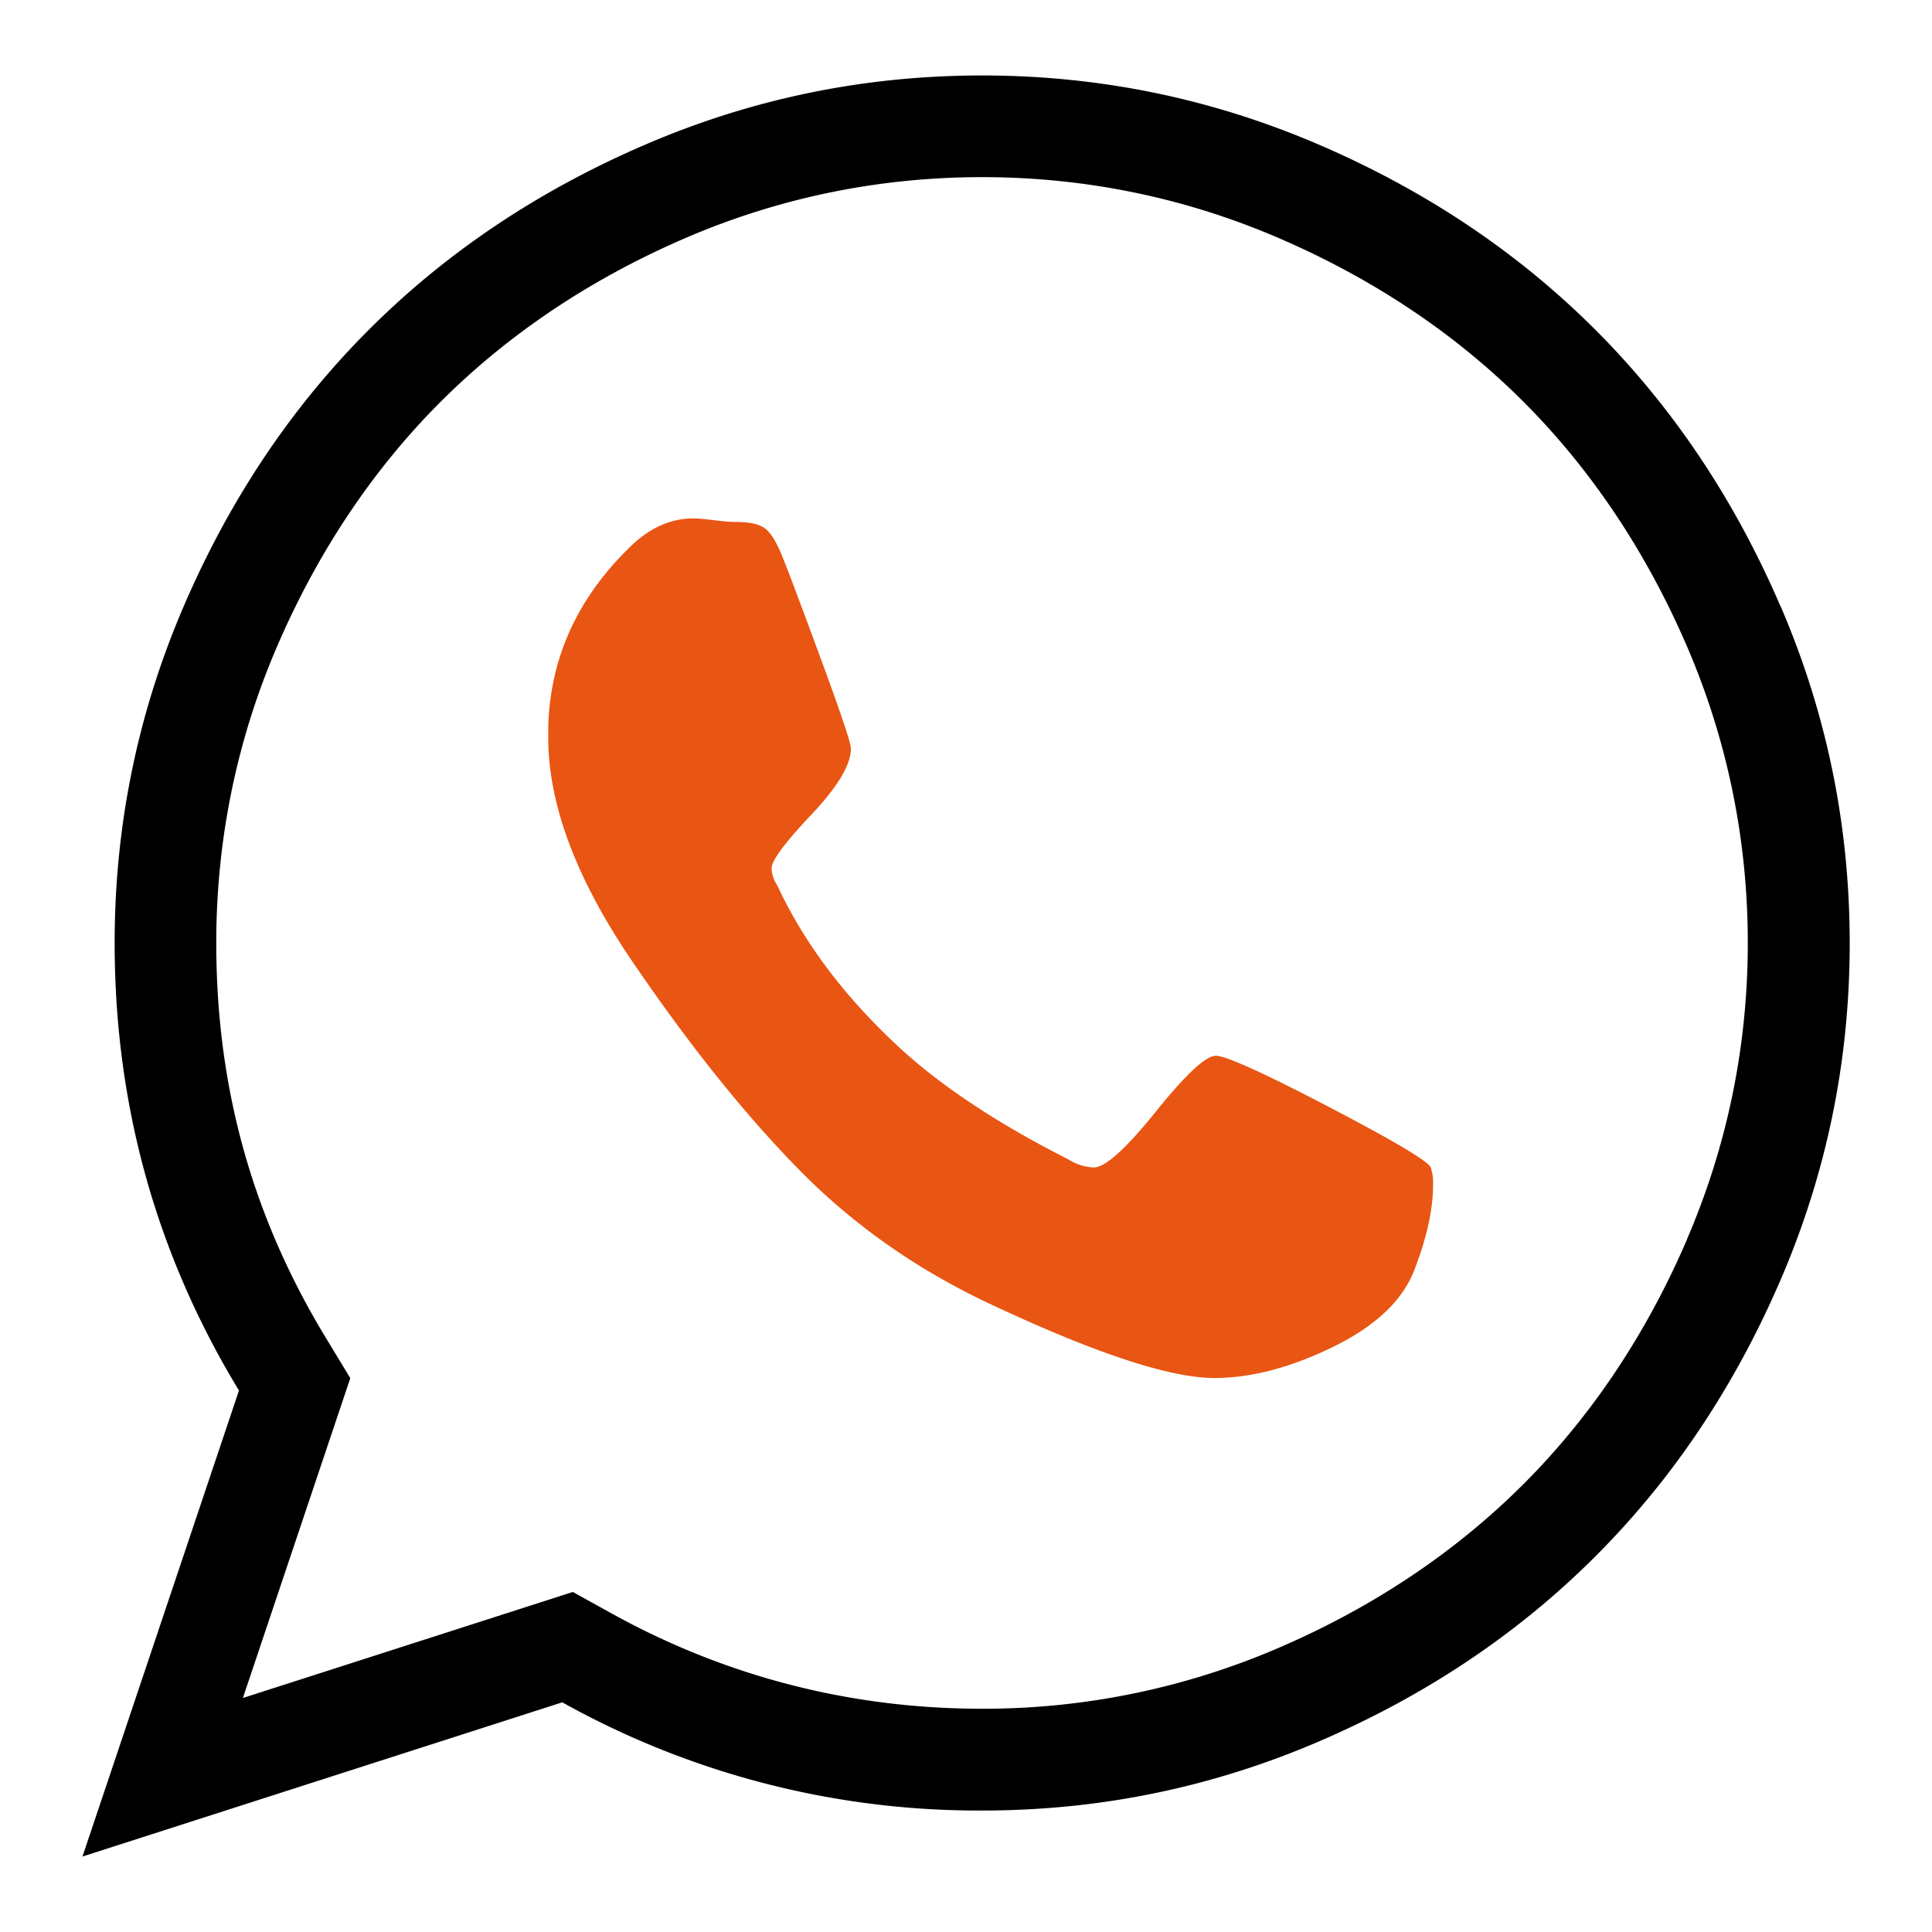 <?xml version="1.0" standalone="no"?><!DOCTYPE svg PUBLIC "-//W3C//DTD SVG 1.1//EN" "http://www.w3.org/Graphics/SVG/1.1/DTD/svg11.dtd"><svg t="1745203559838" class="icon" viewBox="0 0 1024 1024" version="1.1" xmlns="http://www.w3.org/2000/svg" p-id="4150" data-spm-anchor-id="a313x.manage_type_myprojects.0.i24.6a013a81GK8UnH" xmlns:xlink="http://www.w3.org/1999/xlink" width="200" height="200"><path d="M644.32 559.552c5.28 0 25.12 8.928 59.456 26.848s52.544 28.64 54.56 32.32a26.4 26.4 0 0 1 1.216 9.152c0 13.408-3.456 28.864-10.368 46.368-6.528 15.872-20.96 29.152-43.296 39.968s-43.104 16.16-62.208 16.16c-23.168 0-61.792-12.608-115.872-37.824-39.84-18.304-74.4-42.272-103.68-71.968s-59.36-67.296-90.24-112.832c-29.28-43.52-43.712-82.944-43.296-118.304v-4.896c1.216-36.992 16.256-69.12 45.12-96.352 9.76-8.928 20.32-13.408 31.712-13.408 2.432 0 6.08 0.32 10.976 0.928s8.736 0.928 11.584 0.928c7.744 0 13.12 1.312 16.16 3.968s6.208 8.224 9.472 16.768c3.232 8.128 9.952 26.016 20.128 53.664s15.264 42.88 15.264 45.728c0 8.544-7.008 20.224-21.024 35.072s-21.024 24.288-21.024 28.352a17.6 17.6 0 0 0 3.04 9.152c13.824 29.696 34.56 57.536 62.208 83.552 22.752 21.568 53.472 42.08 92.064 61.6a27.104 27.104 0 0 0 13.408 4.288c6.08 0 17.056-9.856 32.928-29.6s26.432-29.568 31.744-29.568z" p-id="4151" data-spm-anchor-id="a313x.manage_type_myprojects.0.i25.6a013a81GK8UnH" class="selected" fill="#E95513"></path><path d="M943.744 321.44c-24.384-56.704-57.12-105.6-98.176-146.656s-89.952-73.792-146.656-98.176c-56.736-24.384-116.192-36.608-178.368-36.608s-121.632 12.192-178.368 36.576-105.6 57.12-146.656 98.176c-41.056 41.056-73.792 89.952-98.176 146.656s-36.576 116.16-36.576 178.368c0 85.792 21.952 164.832 65.888 237.216L43.712 984l254.304-81.728a452.832 452.832 0 0 0 222.592 57.344c62.208 0 121.632-12.192 178.368-36.576s105.6-57.12 146.656-98.176c41.056-41.056 73.76-89.952 98.176-146.656s36.576-116.16 36.576-178.368-12.192-121.696-36.576-178.4z m-49.568 335.424c-21.568 50.144-50.752 93.824-86.784 129.824s-79.68 65.216-129.856 86.784a395.008 395.008 0 0 1-157.056 32.192c-69.664 0-135.776-17.024-196.48-50.592l-20.384-11.296-174.88 56.192 56.928-169.536-12.992-21.408c-39.04-64.352-58.048-132.8-58.048-209.248 0-54.528 10.816-107.392 32.192-157.056 21.568-50.112 50.752-93.824 86.784-129.824s79.68-65.184 129.824-86.784c49.664-21.376 102.528-32.224 157.056-32.224s107.392 10.816 157.056 32.192c50.144 21.568 93.824 50.752 129.856 86.784s65.184 79.68 86.784 129.824c21.376 49.696 32.192 102.528 32.192 157.056s-10.848 107.392-32.224 157.056z" p-id="4152"></path></svg>